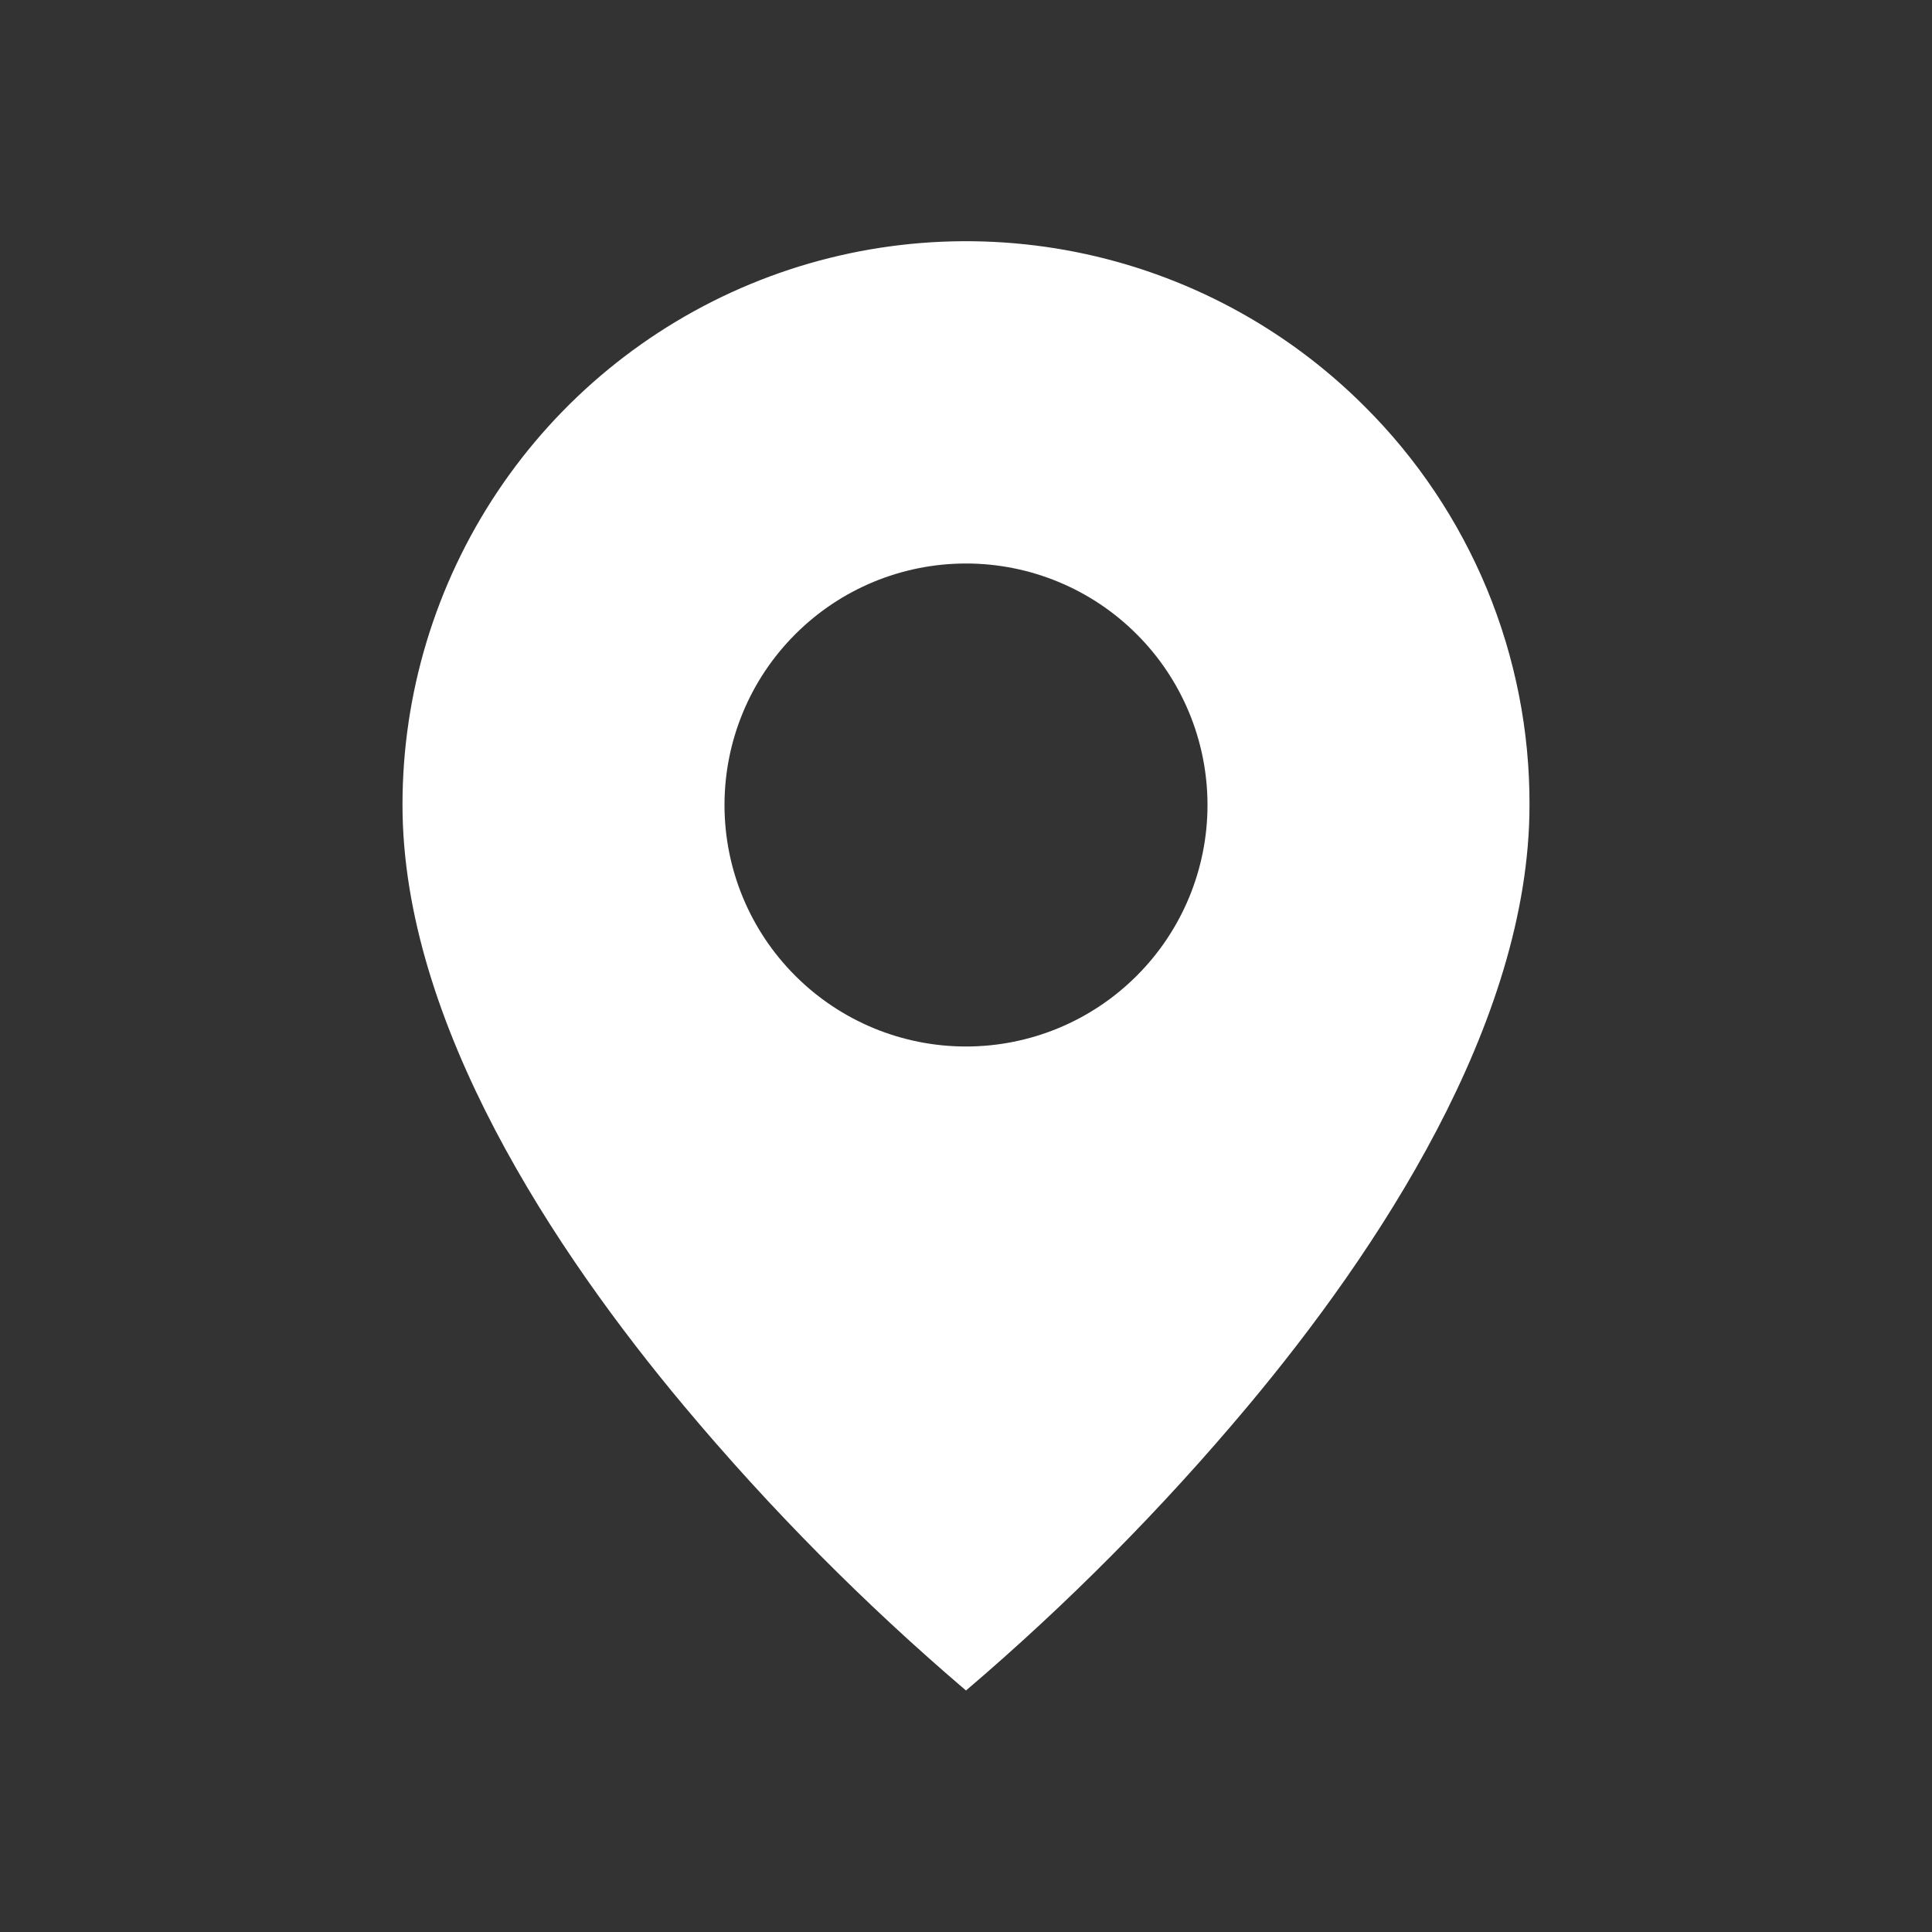 <svg xmlns="http://www.w3.org/2000/svg" width="24" height="24" viewBox="0 0 24 24" fill="#fff">
<rect x="0" y="0" width="24" height="24" fill="#333333" stroke="none"/>
<path d="M12 21C10.737 19.923 9.566 18.742 8.5 17.469C6.9 15.558 5 12.712 5 10C4.999 8.615 5.41 7.261 6.179 6.109C6.948 4.957 8.041 4.06 9.321 3.529C10.601 2.999 12.009 2.861 13.367 3.131C14.726 3.402 15.973 4.069 16.952 5.049C17.604 5.698 18.12 6.47 18.472 7.319C18.823 8.169 19.003 9.08 19 10C19 12.712 17.1 15.558 15.5 17.469C14.434 18.742 13.263 19.923 12 21ZM12 7C11.204 7 10.441 7.316 9.879 7.879C9.316 8.441 9 9.204 9 10C9 10.796 9.316 11.559 9.879 12.121C10.441 12.684 11.204 13 12 13C12.796 13 13.559 12.684 14.121 12.121C14.684 11.559 15 10.796 15 10C15 9.204 14.684 8.441 14.121 7.879C13.559 7.316 12.796 7 12 7Z" fill="#fff"/>
</svg>